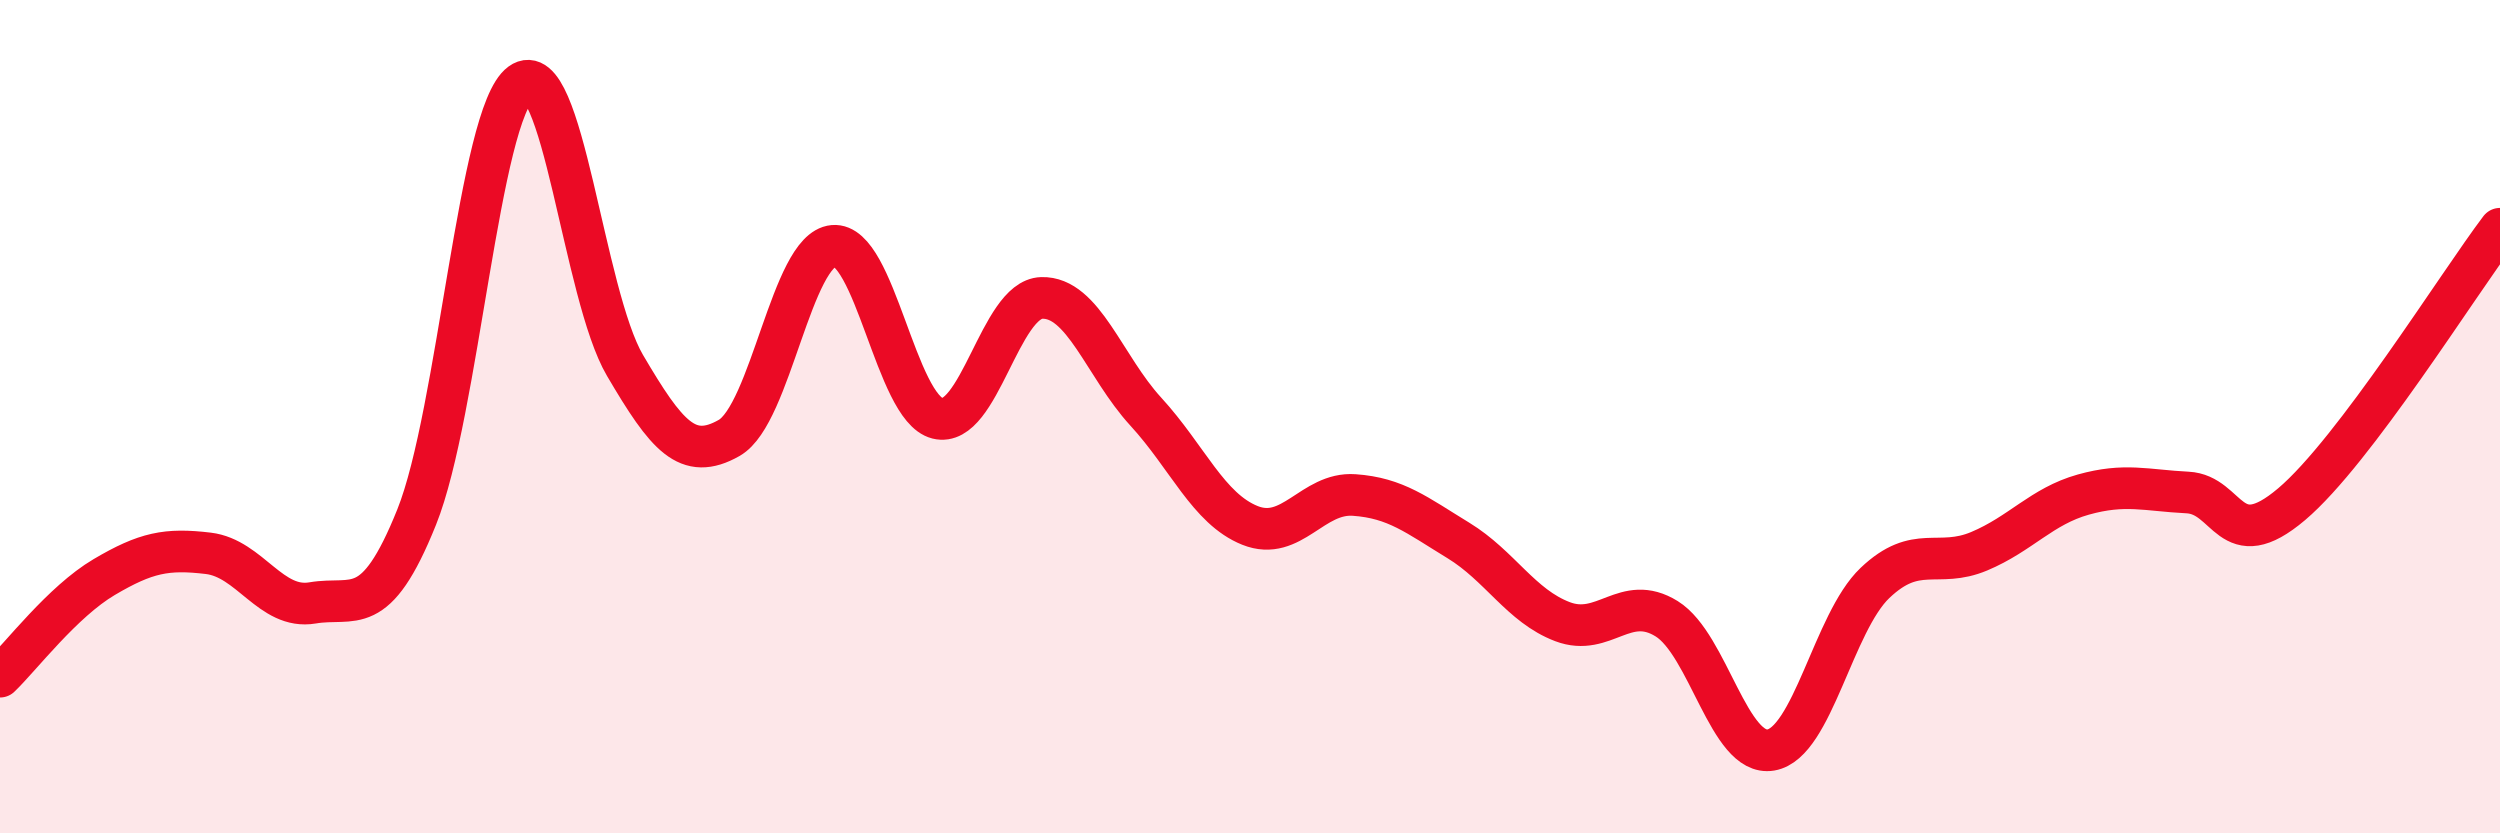 
    <svg width="60" height="20" viewBox="0 0 60 20" xmlns="http://www.w3.org/2000/svg">
      <path
        d="M 0,16.24 C 0.5,15.76 1.5,14.44 2.5,13.85 C 3.5,13.26 4,13.16 5,13.28 C 6,13.4 6.5,14.64 7.5,14.47 C 8.5,14.3 9,14.9 10,12.41 C 11,9.92 11.5,2.73 12.5,2 C 13.5,1.27 14,7.07 15,8.77 C 16,10.47 16.5,11.08 17.5,10.51 C 18.5,9.94 19,5.99 20,5.9 C 21,5.81 21.5,9.79 22.5,10.04 C 23.5,10.29 24,7.18 25,7.15 C 26,7.12 26.5,8.79 27.5,9.88 C 28.5,10.97 29,12.21 30,12.61 C 31,13.01 31.5,11.81 32.5,11.88 C 33.5,11.95 34,12.36 35,12.97 C 36,13.58 36.5,14.54 37.5,14.92 C 38.5,15.3 39,14.23 40,14.85 C 41,15.47 41.5,18.17 42.5,18 C 43.5,17.83 44,14.94 45,13.99 C 46,13.04 46.5,13.65 47.5,13.23 C 48.5,12.81 49,12.15 50,11.87 C 51,11.59 51.5,11.77 52.5,11.82 C 53.5,11.87 53.5,13.37 55,12.1 C 56.5,10.83 59,6.81 60,5.49L60 20L0 20Z"
        fill="#EB0A25"
        opacity="0.1"
        stroke-linecap="round"
        stroke-linejoin="round"
      />
      <path
        d="M 0,16.24 C 0.5,15.76 1.5,14.44 2.5,13.85 C 3.5,13.26 4,13.16 5,13.28 C 6,13.4 6.5,14.64 7.5,14.47 C 8.5,14.3 9,14.9 10,12.41 C 11,9.92 11.5,2.73 12.5,2 C 13.5,1.27 14,7.07 15,8.77 C 16,10.47 16.5,11.08 17.5,10.51 C 18.5,9.94 19,5.99 20,5.9 C 21,5.81 21.5,9.79 22.5,10.04 C 23.5,10.29 24,7.18 25,7.15 C 26,7.12 26.5,8.79 27.5,9.88 C 28.5,10.97 29,12.21 30,12.61 C 31,13.01 31.5,11.81 32.5,11.88 C 33.5,11.95 34,12.36 35,12.97 C 36,13.58 36.5,14.54 37.5,14.92 C 38.5,15.3 39,14.23 40,14.85 C 41,15.47 41.5,18.17 42.5,18 C 43.5,17.83 44,14.94 45,13.99 C 46,13.04 46.5,13.65 47.5,13.23 C 48.5,12.81 49,12.15 50,11.87 C 51,11.59 51.5,11.77 52.5,11.82 C 53.5,11.87 53.5,13.37 55,12.1 C 56.5,10.83 59,6.81 60,5.49"
        stroke="#EB0A25"
        stroke-width="1"
        fill="none"
        stroke-linecap="round"
        stroke-linejoin="round"
      />
    </svg>
  
